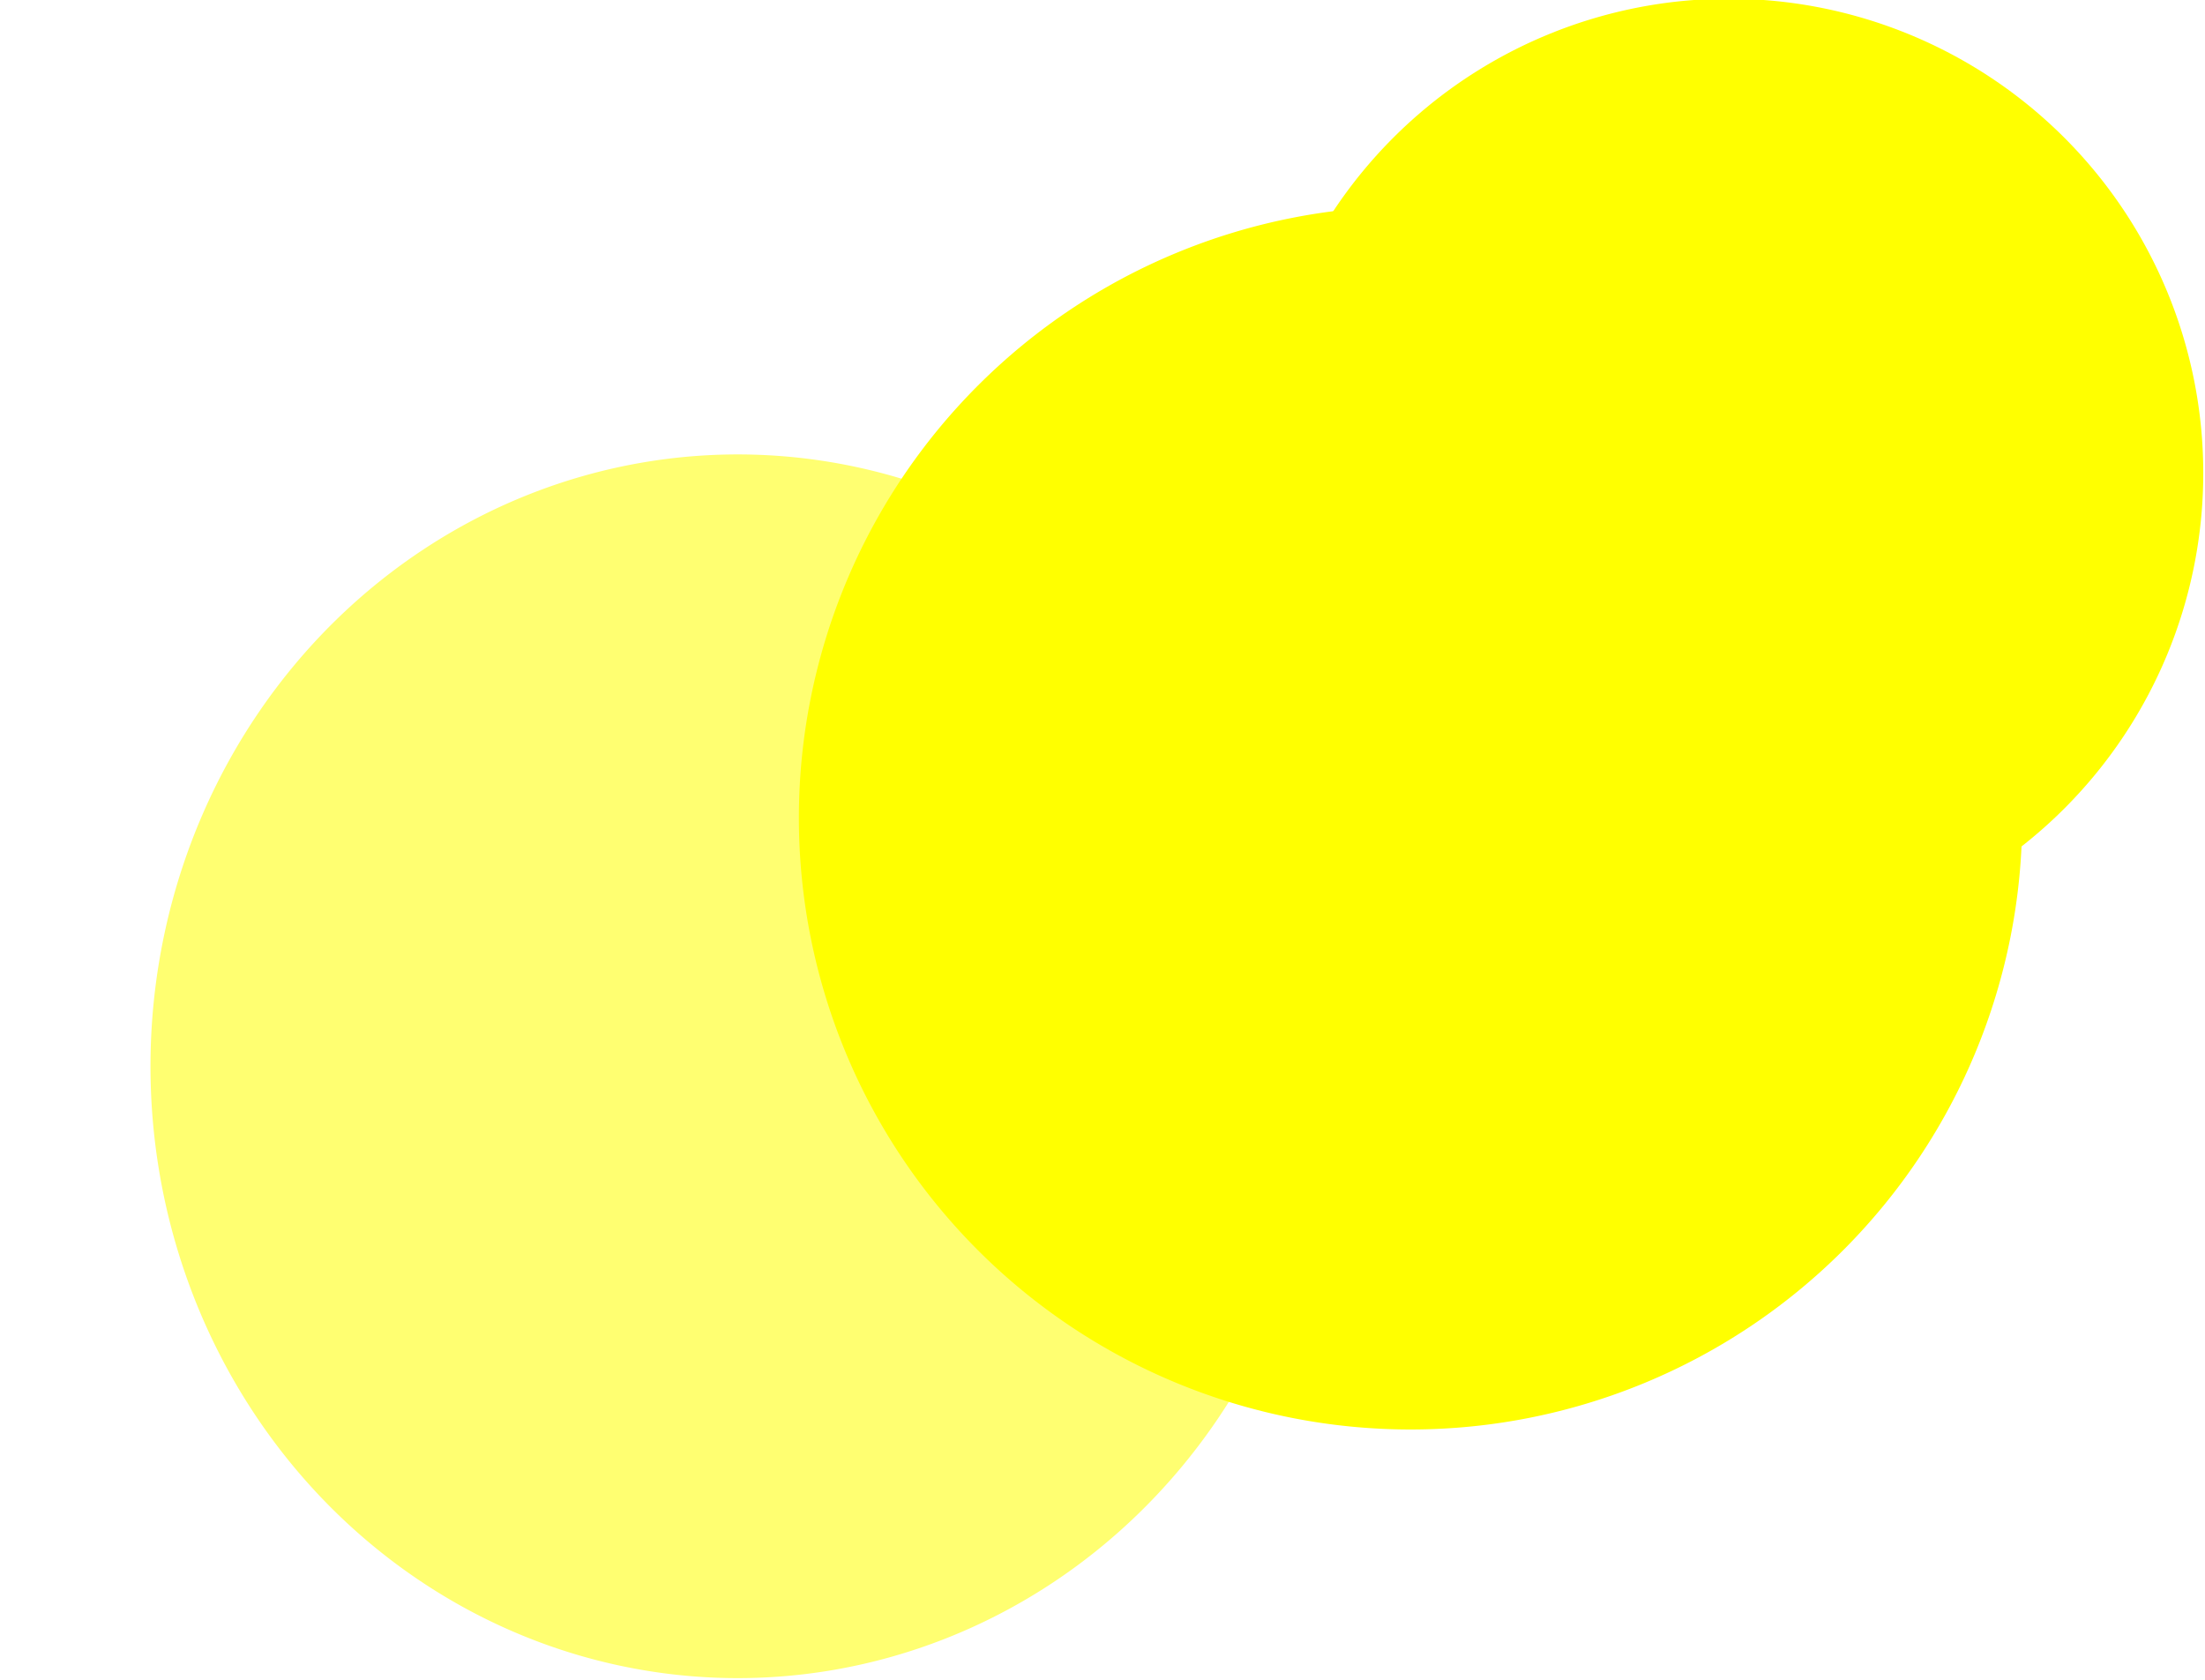 <?xml version="1.0"?><svg width="110.652" height="84.3" xmlns="http://www.w3.org/2000/svg" xmlns:xlink="http://www.w3.org/1999/xlink">
 <title>tes</title>
 <defs>
  <filter height="1.427" y="-0.213" width="1.329" x="-0.164" id="filter3372">
   <feGaussianBlur id="feGaussianBlur3374" stdDeviation="1.241"/>
  </filter>
  <filter id="filter4036">
   <feGaussianBlur id="feGaussianBlur4038" stdDeviation="0.527"/>
  </filter>
  <linearGradient id="linearGradient3228">
   <stop stop-color="#ffffff" id="stop3230" offset="0"/>
   <stop stop-color="#ffffff" stop-opacity="0" id="stop3232" offset="1"/>
  </linearGradient>
  <linearGradient id="linearGradient3216">
   <stop stop-color="#d43500" id="stop3218" offset="0"/>
   <stop stop-color="#d42400" offset="0.481" id="stop3242"/>
   <stop stop-color="#d40000" offset="0.736" id="stop3224"/>
   <stop stop-color="#b20000" id="stop3236" offset="1"/>
  </linearGradient>
  <linearGradient id="linearGradient3206">
   <stop stop-color="#7f0000" offset="0" id="stop3214"/>
   <stop stop-color="#840000" stop-opacity="0.498" id="stop3828" offset="0.667"/>
   <stop stop-color="#000000" stop-opacity="0" id="stop3210" offset="1"/>
  </linearGradient>
  <linearGradient id="linearGradient3384">
   <stop stop-color="#f60000" id="stop3386" offset="0"/>
   <stop stop-color="#b30000" id="stop3388" offset="1"/>
  </linearGradient>
  <linearGradient id="linearGradient3252">
   <stop stop-color="#000000" stop-opacity="0.991" id="stop3254" offset="0"/>
   <stop stop-color="#000000" stop-opacity="0.616" offset="0.514" id="stop3926"/>
   <stop stop-color="#8d8d8d" stop-opacity="0" offset="1" id="stop3260"/>
  </linearGradient>
  <radialGradient r="7.387" fy="12.798" fx="278.534" cy="12.798" cx="278.534" gradientTransform="matrix(-5.535, -1.299, 1.915, -4.715, 1334.85, 773.484)" gradientUnits="userSpaceOnUse" id="radialGradient4051" xlink:href="#linearGradient3252"/>
  <radialGradient gradientTransform="matrix(2.17, 0, 0, 2.17, -296.506, 1229.54)" r="8.921" fy="4.695" fx="305.977" cy="4.695" cx="305.977" gradientUnits="userSpaceOnUse" id="radialGradient4053" xlink:href="#linearGradient3384"/>
  <radialGradient r="7.387" fy="12.798" fx="278.534" cy="12.798" cx="278.534" gradientTransform="matrix(-0.275, -0.926, 0.959, -0.097, 14.734, 506.759)" gradientUnits="userSpaceOnUse" id="radialGradient4055" xlink:href="#linearGradient3252"/>
  <radialGradient gradientTransform="matrix(0.314, 0, 0, 0.314, 296.078, 672.763)" r="8.921" fy="4.695" fx="302.831" cy="4.695" cx="302.831" gradientUnits="userSpaceOnUse" id="radialGradient4057" xlink:href="#linearGradient3206"/>
  <radialGradient r="0.746" fy="228.65" fx="537.754" cy="228.65" cx="537.754" gradientTransform="matrix(-0.788, 0.511, -2.045, -3.155, 1113, 640.963)" gradientUnits="userSpaceOnUse" id="radialGradient4059" xlink:href="#linearGradient3228"/>
  <radialGradient gradientTransform="matrix(0.785, 0, 0, 0.785, 167.262, 853.91)" r="8.921" fy="4.695" fx="302.831" cy="4.695" cx="302.831" gradientUnits="userSpaceOnUse" id="radialGradient4061" xlink:href="#linearGradient3216"/>
  <radialGradient r="0.746" fy="228.65" fx="537.754" cy="228.65" cx="537.754" gradientTransform="matrix(1.629, -1.247, 4.995, 6.523, -1775.52, -641.045)" gradientUnits="userSpaceOnUse" id="radialGradient4063" xlink:href="#linearGradient3228"/>
 </defs>
 <g display="none">
  <title>Layer 1</title>
  <g id="layer1">
   <g id="g3244">
    <g transform="matrix(2.835, 0, 0, 2.835, -582.536, -496.943)" id="g4040">
     <path opacity="0.745" fill="url(#radialGradient4051)" stroke-width="0.829" stroke-miterlimit="4" filter="url(#filter4036)" d="m224.048,203.351a5.509,5.74 0 1 1 -11.017,-18.372a5.509,5.74 0 1 1 11.017,18.372z" id="path3250"/>
     <g id="g3934">
      <path fill="url(#radialGradient4053)" stroke-width="0.829" stroke-miterlimit="4" d="m241.275,189.768a10.827,10.827 0 1 1 -21.654,0a10.827,10.827 0 1 1 21.654,0z" id="path3202"/>
      <path opacity="0.418" fill="url(#radialGradient4055)" stroke-width="0.829" stroke-miterlimit="4" filter="url(#filter3372)" d="m229.994,195.431a3.238,3.373 0 1 1 -6.475,-10.798a3.238,3.373 0 1 1 6.475,10.798z" id="path3474"/>
      <path fill="url(#radialGradient4057)" stroke-width="0.829" stroke-miterlimit="4" id="path3468" d="m238.529,187.565a6.68,6.68 0 1 1 -13.359,0a6.68,6.68 0 1 1 13.359,0z"/>
      <path fill="url(#radialGradient4059)" fill-rule="evenodd" stroke-width="1px" id="path3478" d="m222.878,195.421c-1.25,-0.998 -1.586,-1.564 -1.396,-2.711c0.542,1.487 1.341,2.627 1.396,2.711z"/>
     </g>
     <g id="g3930">
      <path fill="url(#radialGradient4061)" stroke-width="0.829" stroke-miterlimit="4" d="m244.48,183.664a8.398,8.398 0 1 1 -16.796,0a8.398,8.398 0 1 1 16.796,0z" id="path3204"/>
      <path fill="url(#radialGradient4063)" fill-rule="evenodd" stroke-width="1px" d="m239.579,177.033c2.893,1.96 3.722,3.134 3.504,5.667c-1.435,-3.146 -3.37,-5.491 -3.504,-5.667z" id="path3226"/>
     </g>
    </g>
   </g>
  </g>
 </g>
 <g display="inline">
  <title>Layer 1 copy</title>
  <g id="svg_2">
   <g id="svg_3" transform="matrix(2.835, 0, 0, 2.835, -582.536, -496.943)">
    <path id="svg_4" opacity="0.745" fill="#ffff00" stroke-width="0.829" stroke-miterlimit="4" filter="url(#filter4036)" d="m224.048,203.351a5.509,5.74 0 1 1 -11.017,-18.372a5.509,5.74 0 1 1 11.017,18.372z"/>
    <g id="svg_5">
     <path id="svg_6" fill="#ffff00" stroke-width="0.829" stroke-miterlimit="4" d="m241.275,189.768a10.827,10.827 0 1 1 -21.654,0a10.827,10.827 0 1 1 21.654,0z"/>
     <path id="svg_7" opacity="0.418" fill="#ffff00" stroke-width="0.829" stroke-miterlimit="4" filter="url(#filter3372)" d="m229.994,195.431a3.238,3.373 0 1 1 -6.475,-10.798a3.238,3.373 0 1 1 6.475,10.798z"/>
     <path id="svg_8" fill="#ffff00" stroke-width="0.829" stroke-miterlimit="4" d="m238.529,187.565a6.68,6.68 0 1 1 -13.359,0a6.68,6.68 0 1 1 13.359,0z"/>
     <path id="svg_9" fill="#ffff00" fill-rule="evenodd" stroke-width="1px" d="m222.878,195.421c-1.25,-0.998 -1.586,-1.564 -1.396,-2.711c0.542,1.487 1.341,2.627 1.396,2.711z"/>
    </g>
    <g id="svg_10">
     <path id="svg_11" fill="#ffff00" stroke-width="0.829" stroke-miterlimit="4" d="m244.48,183.664a8.398,8.398 0 1 1 -16.796,0a8.398,8.398 0 1 1 16.796,0z"/>
     <path id="svg_12" fill="#ffff00" fill-rule="evenodd" stroke-width="1px" d="m239.579,177.033c2.893,1.96 3.722,3.134 3.504,5.667c-1.435,-3.146 -3.37,-5.491 -3.504,-5.667z"/>
    </g>
   </g>
  </g>
 </g>
</svg>